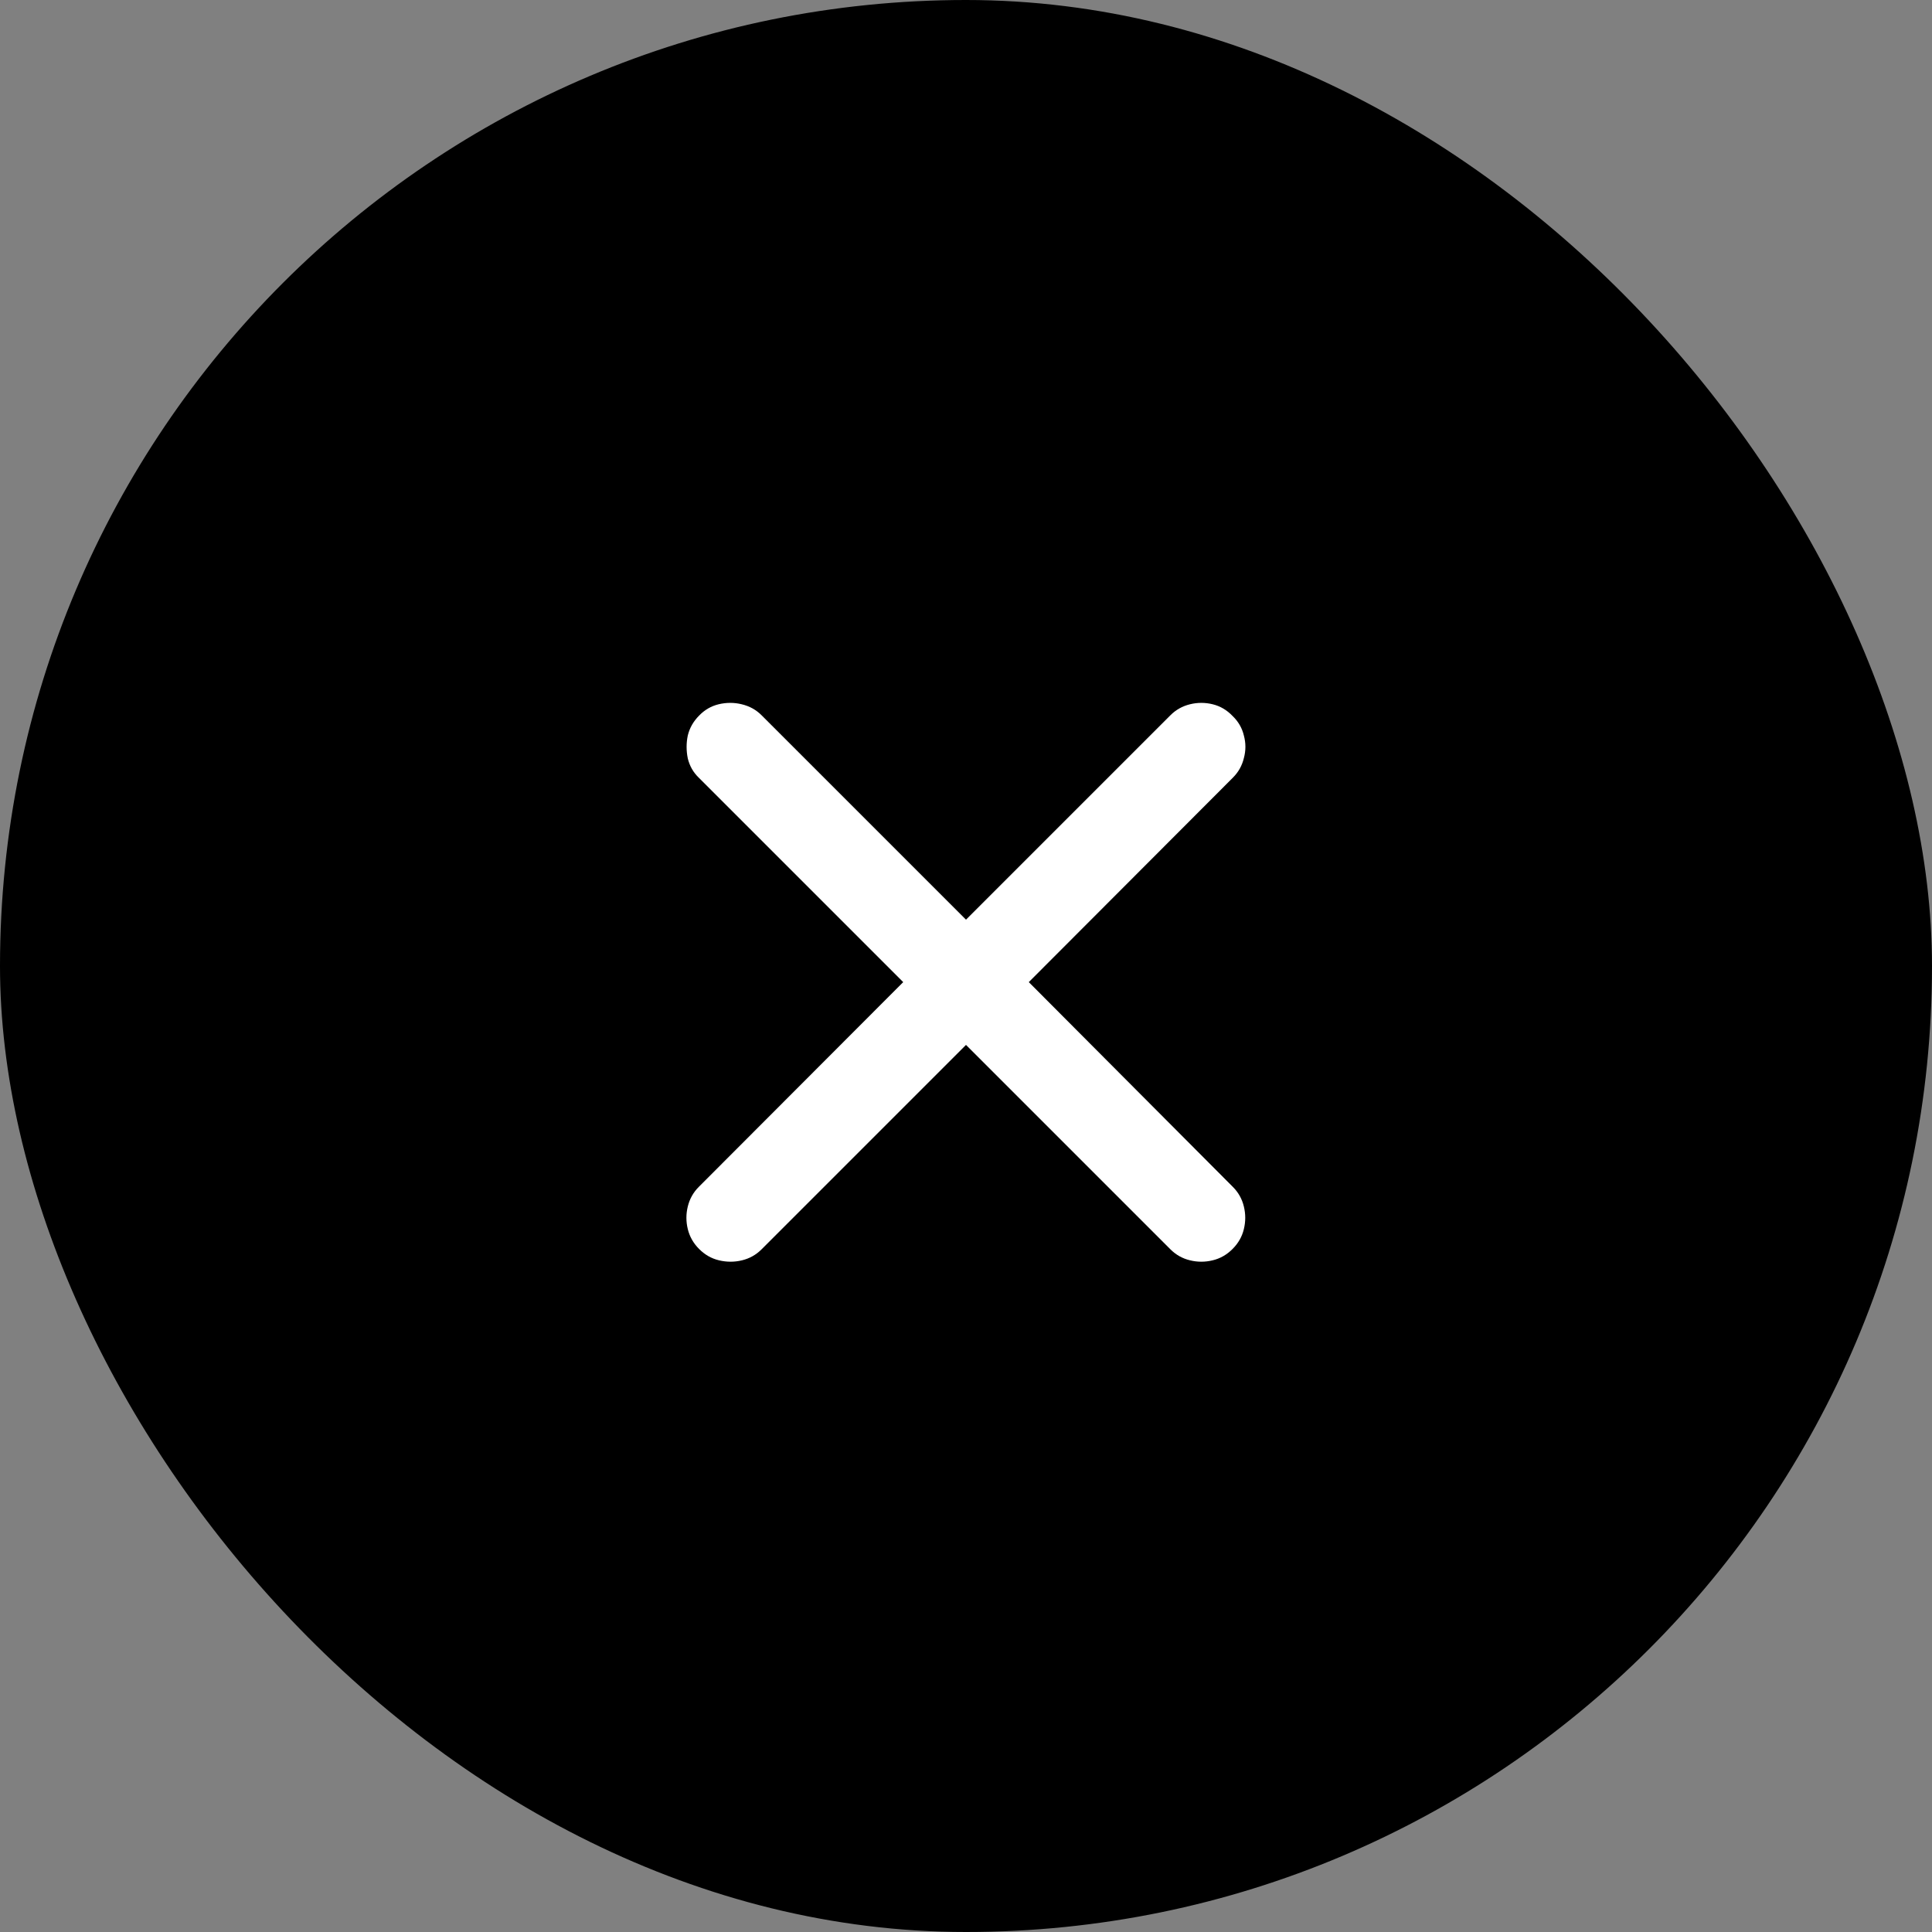 <svg width="44" height="44" viewBox="0 0 44 44" fill="none" xmlns="http://www.w3.org/2000/svg">
<rect x="0" y="0" width="44" height="44" fill="#808080" stroke="none"/>
<rect width="44" height="44" rx="22" fill="black"/>
<path d="M15.922 28.445C15.792 28.315 15.706 28.164 15.664 27.992C15.622 27.82 15.622 27.648 15.664 27.477C15.706 27.305 15.789 27.156 15.914 27.031L20.57 22.367L15.914 17.711C15.789 17.591 15.706 17.445 15.664 17.273C15.628 17.096 15.628 16.922 15.664 16.75C15.706 16.578 15.792 16.427 15.922 16.297C16.047 16.167 16.195 16.081 16.367 16.039C16.544 15.997 16.719 15.997 16.891 16.039C17.068 16.081 17.219 16.164 17.344 16.289L22 20.945L26.656 16.289C26.781 16.164 26.93 16.081 27.102 16.039C27.273 15.997 27.445 15.997 27.617 16.039C27.789 16.081 27.94 16.169 28.07 16.305C28.201 16.43 28.287 16.578 28.328 16.75C28.375 16.922 28.375 17.094 28.328 17.266C28.287 17.438 28.203 17.586 28.078 17.711L23.43 22.367L28.078 27.031C28.203 27.156 28.287 27.305 28.328 27.477C28.37 27.648 28.37 27.82 28.328 27.992C28.287 28.164 28.201 28.315 28.07 28.445C27.94 28.576 27.789 28.662 27.617 28.703C27.445 28.745 27.273 28.745 27.102 28.703C26.93 28.662 26.781 28.578 26.656 28.453L22 23.797L17.344 28.453C17.219 28.578 17.07 28.662 16.898 28.703C16.727 28.745 16.552 28.745 16.375 28.703C16.203 28.662 16.052 28.576 15.922 28.445Z" fill="white"/>
</svg>
